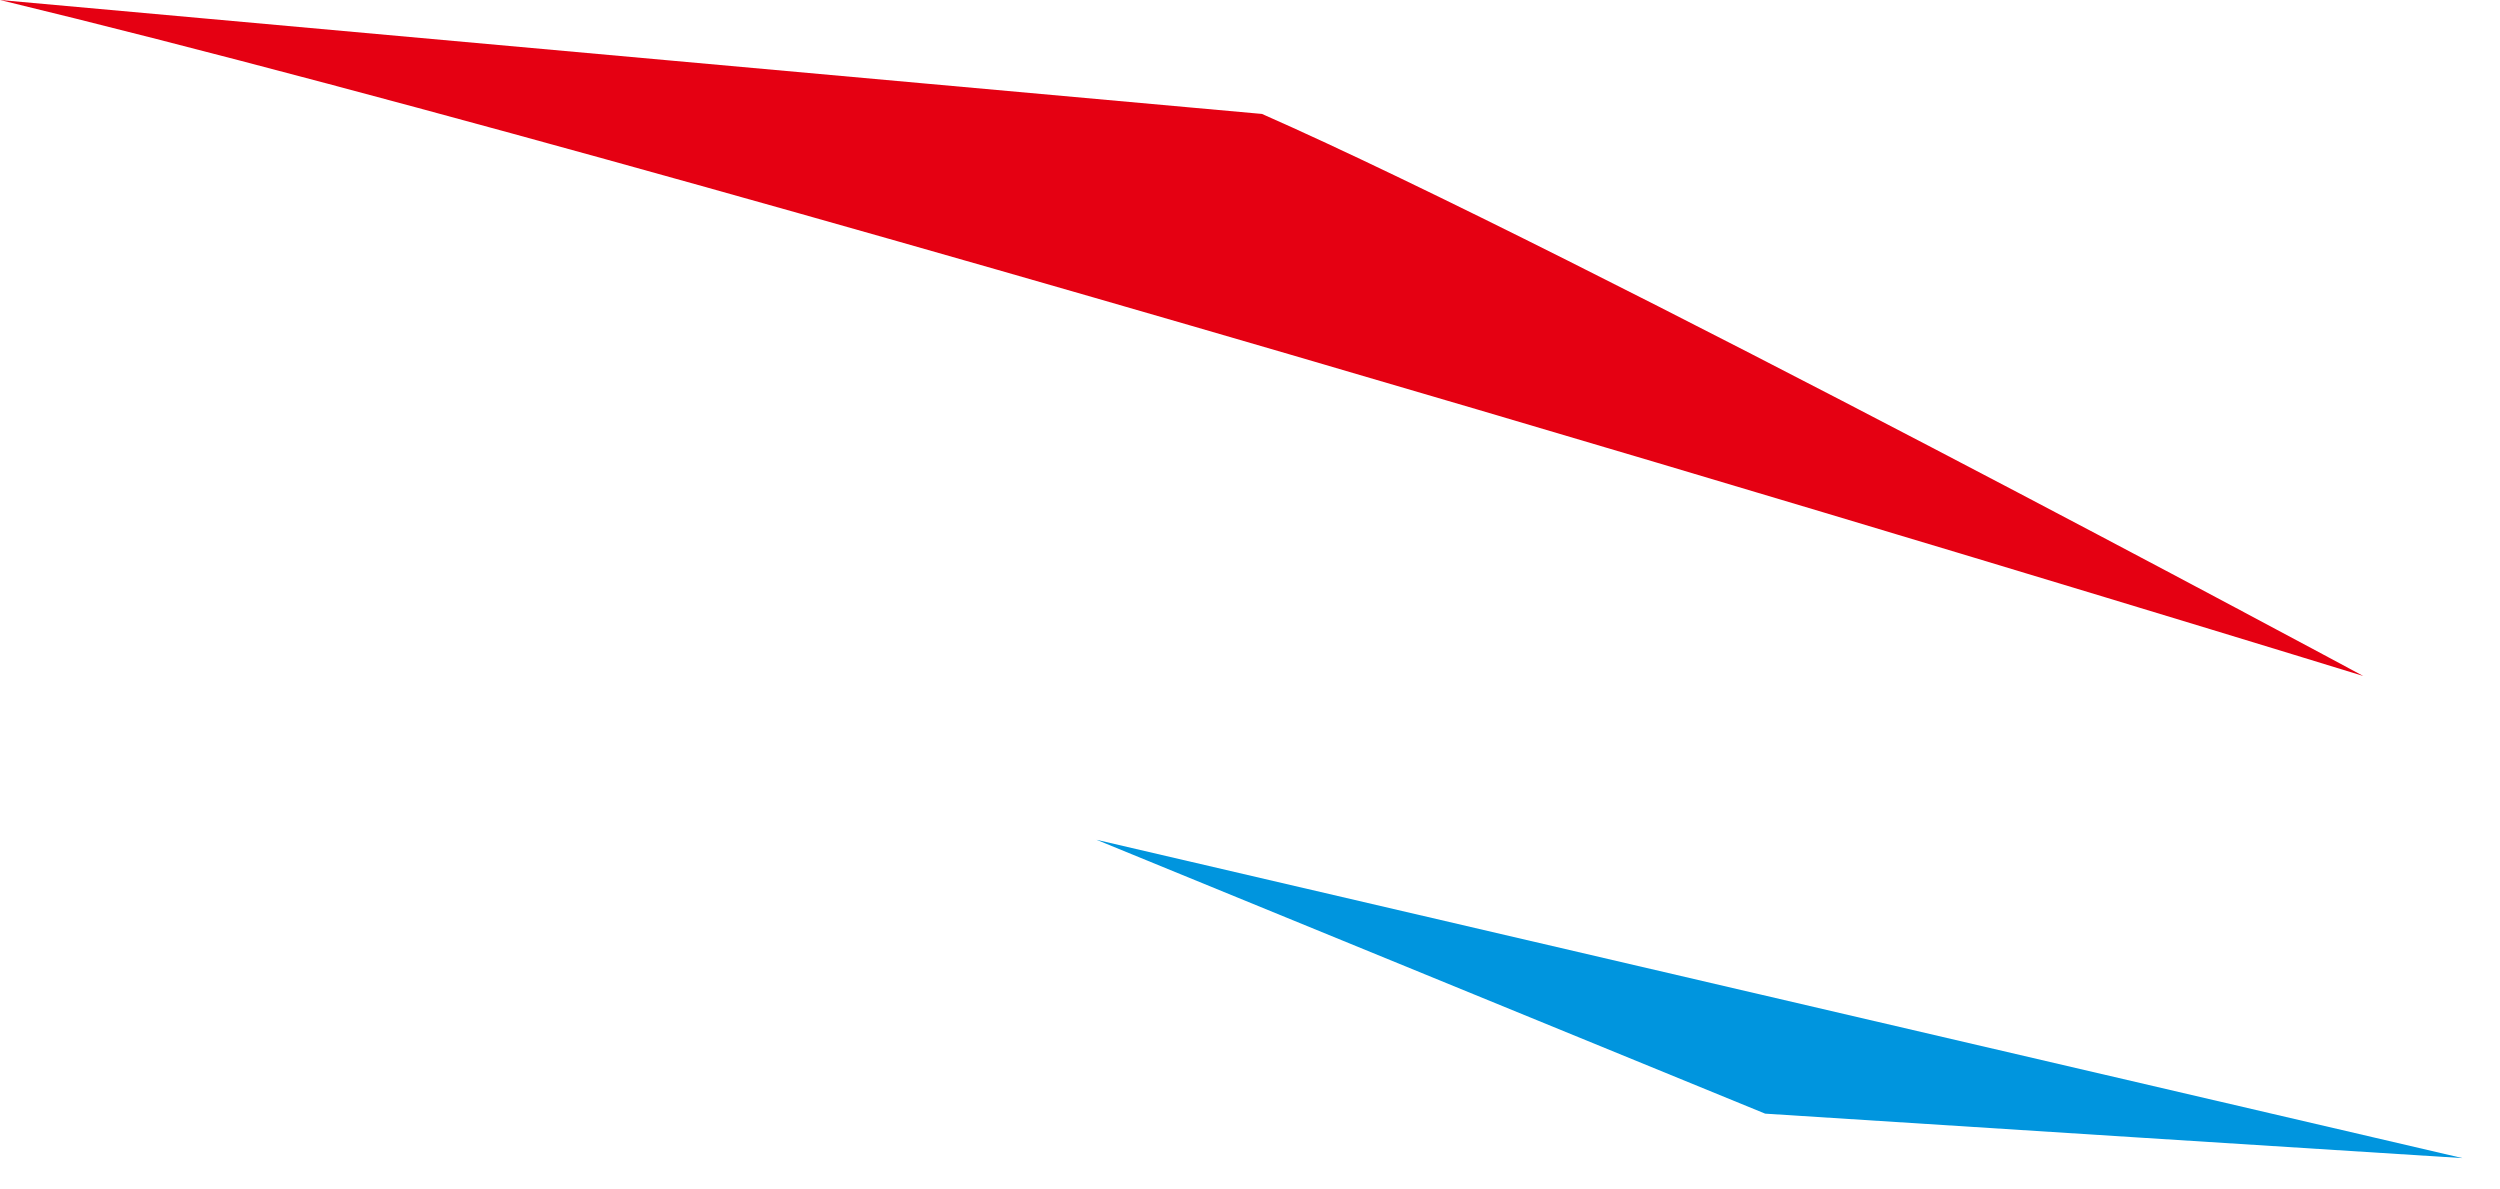 <svg width="61" height="29" viewBox="0 0 61 29" fill="none" xmlns="http://www.w3.org/2000/svg">
<path fill-rule="evenodd" clip-rule="evenodd" d="M30.792 2.78C38.518 6.181 57.663 16.494 57.663 16.494C57.663 16.494 19.232 4.649 0 0L30.792 2.78Z" fill="#E50012"/>
<path fill-rule="evenodd" clip-rule="evenodd" d="M43.07 27.173C44.671 27.28 60.085 28.258 60.085 28.258L26.752 20.49L43.07 27.173Z" fill="#0095DE"/>
</svg>
